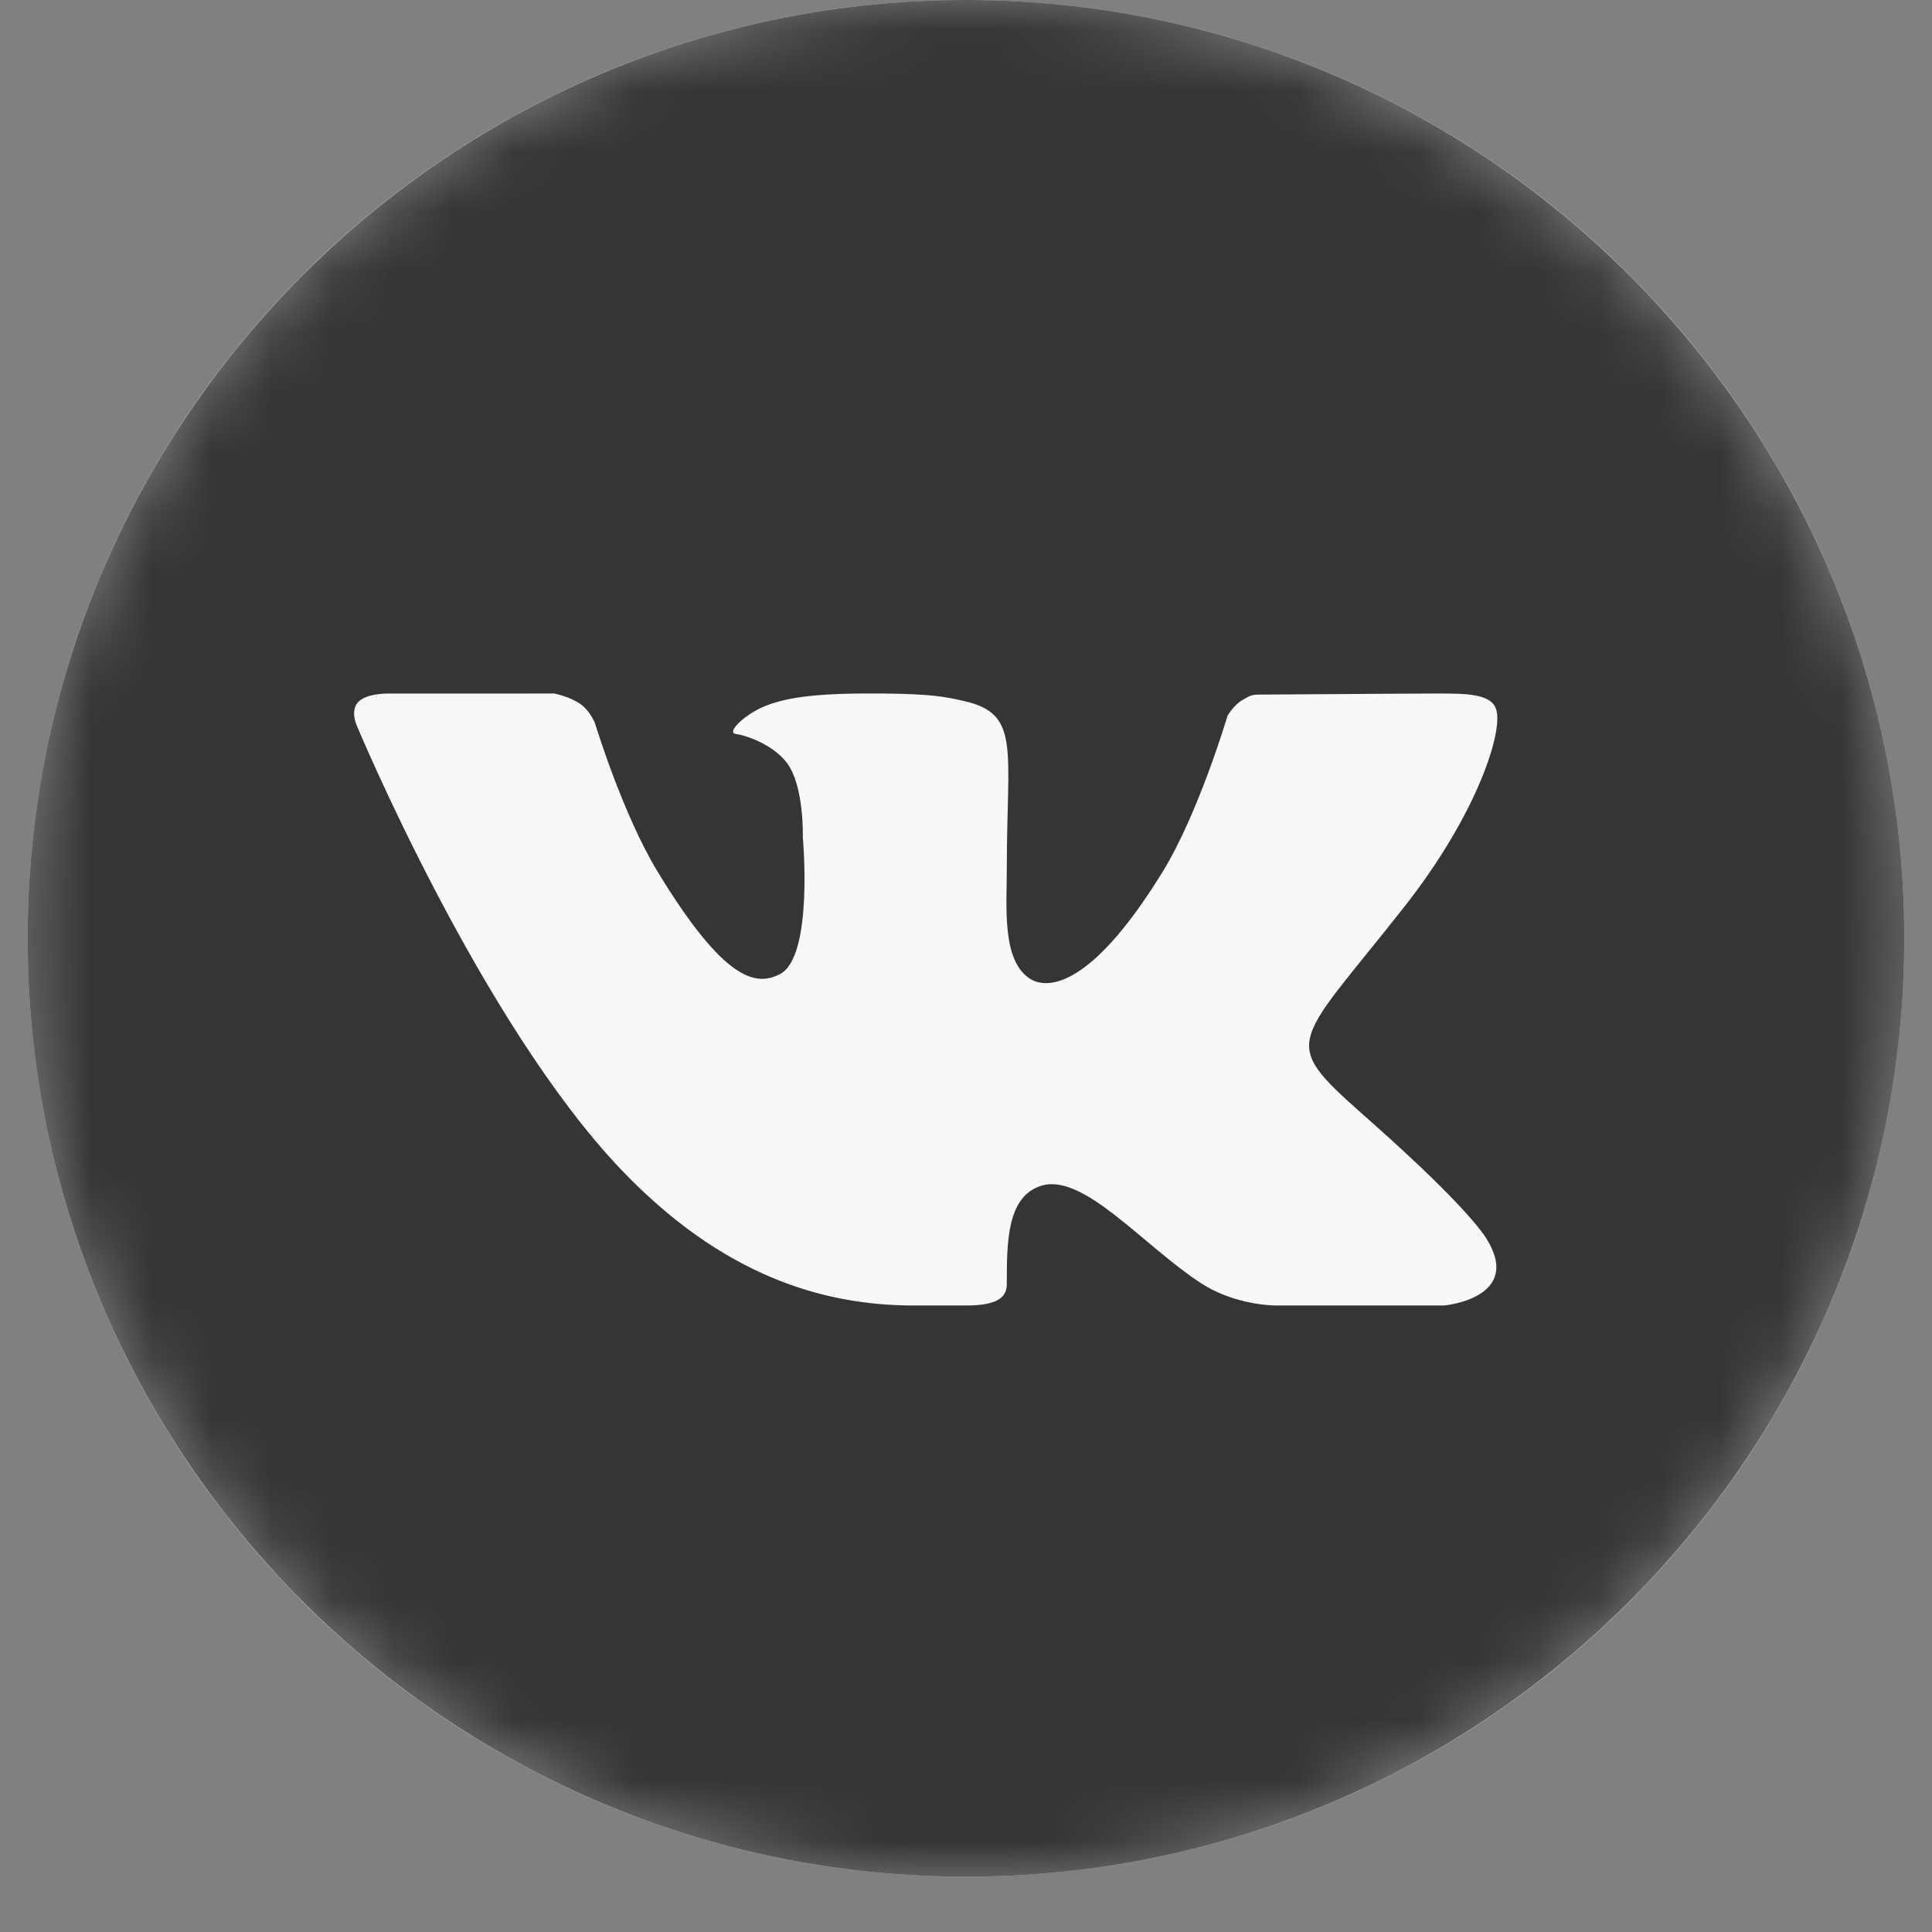 <?xml version="1.0" encoding="UTF-8"?> <svg xmlns="http://www.w3.org/2000/svg" width="32" height="32" viewBox="0 0 32 32" fill="none"><rect x="0" y="0" width="32" height="32" fill="#808080" stroke="none"/> <g clip-path="url(#clip0_12_1107)"> <mask id="mask0_12_1107" style="mask-type:luminance" maskUnits="userSpaceOnUse" x="0" y="0" width="32" height="32"> <path d="M31.541 15.541C31.541 6.958 24.583 0 16 0C7.417 0 0.458 6.958 0.458 15.541C0.458 24.125 7.417 31.083 16 31.083C24.583 31.083 31.541 24.125 31.541 15.541Z" fill="white"></path> </mask> <g mask="url(#mask0_12_1107)"> <path d="M31.541 15.541C31.541 6.958 24.583 0 16 0C7.417 0 0.458 6.958 0.458 15.541C0.458 24.125 7.417 31.083 16 31.083C24.583 31.083 31.541 24.125 31.541 15.541Z" fill="#F8F8F9"></path> <path d="M16 0C7.43 0 0.458 6.972 0.458 15.541C0.458 24.111 7.43 31.083 16 31.083C24.57 31.083 31.541 24.111 31.541 15.541C31.541 6.972 24.57 0 16 0ZM22.739 18.606C24.25 19.948 24.564 20.427 24.616 20.509C25.242 21.502 23.921 21.623 23.921 21.623H21.137C21.137 21.623 20.46 21.63 19.881 21.246C18.936 20.628 17.948 19.429 17.253 19.638C16.67 19.812 16.676 20.6 16.676 21.273C16.676 21.515 16.468 21.623 16 21.623C15.532 21.623 15.337 21.623 15.13 21.623C13.604 21.623 11.95 21.109 10.299 19.384C7.964 16.945 5.916 12.033 5.916 12.033C5.916 12.033 5.795 11.786 5.926 11.635C6.076 11.466 6.482 11.488 6.482 11.488L9.181 11.487C9.181 11.487 9.435 11.535 9.618 11.664C9.768 11.769 9.852 11.97 9.852 11.97C9.852 11.97 10.306 13.468 10.883 14.422C12.012 16.286 12.537 16.333 12.92 16.133C13.479 15.842 13.297 13.861 13.297 13.861C13.297 13.861 13.322 13.01 13.03 12.631C12.805 12.338 12.375 12.182 12.187 12.157C12.035 12.138 12.289 11.872 12.613 11.72C13.045 11.527 13.634 11.478 14.649 11.487C15.438 11.495 15.666 11.542 15.974 11.613C16.906 11.828 16.676 12.395 16.676 14.385C16.676 15.023 16.588 15.92 17.069 16.217C17.276 16.346 17.987 16.502 19.252 14.448C19.853 13.474 20.331 11.857 20.331 11.857C20.331 11.857 20.429 11.68 20.583 11.592C20.739 11.502 20.735 11.504 20.95 11.504C21.164 11.504 23.319 11.487 23.792 11.487C24.265 11.487 24.708 11.482 24.784 11.759C24.894 12.157 24.436 13.52 23.275 15C21.367 17.429 21.156 17.202 22.739 18.606Z" fill="#353535"></path> </g> </g> <defs> <clipPath id="clip0_12_1107"> <rect width="31.083" height="31.083" fill="white" transform="translate(0.458)"></rect> </clipPath> </defs> </svg> 